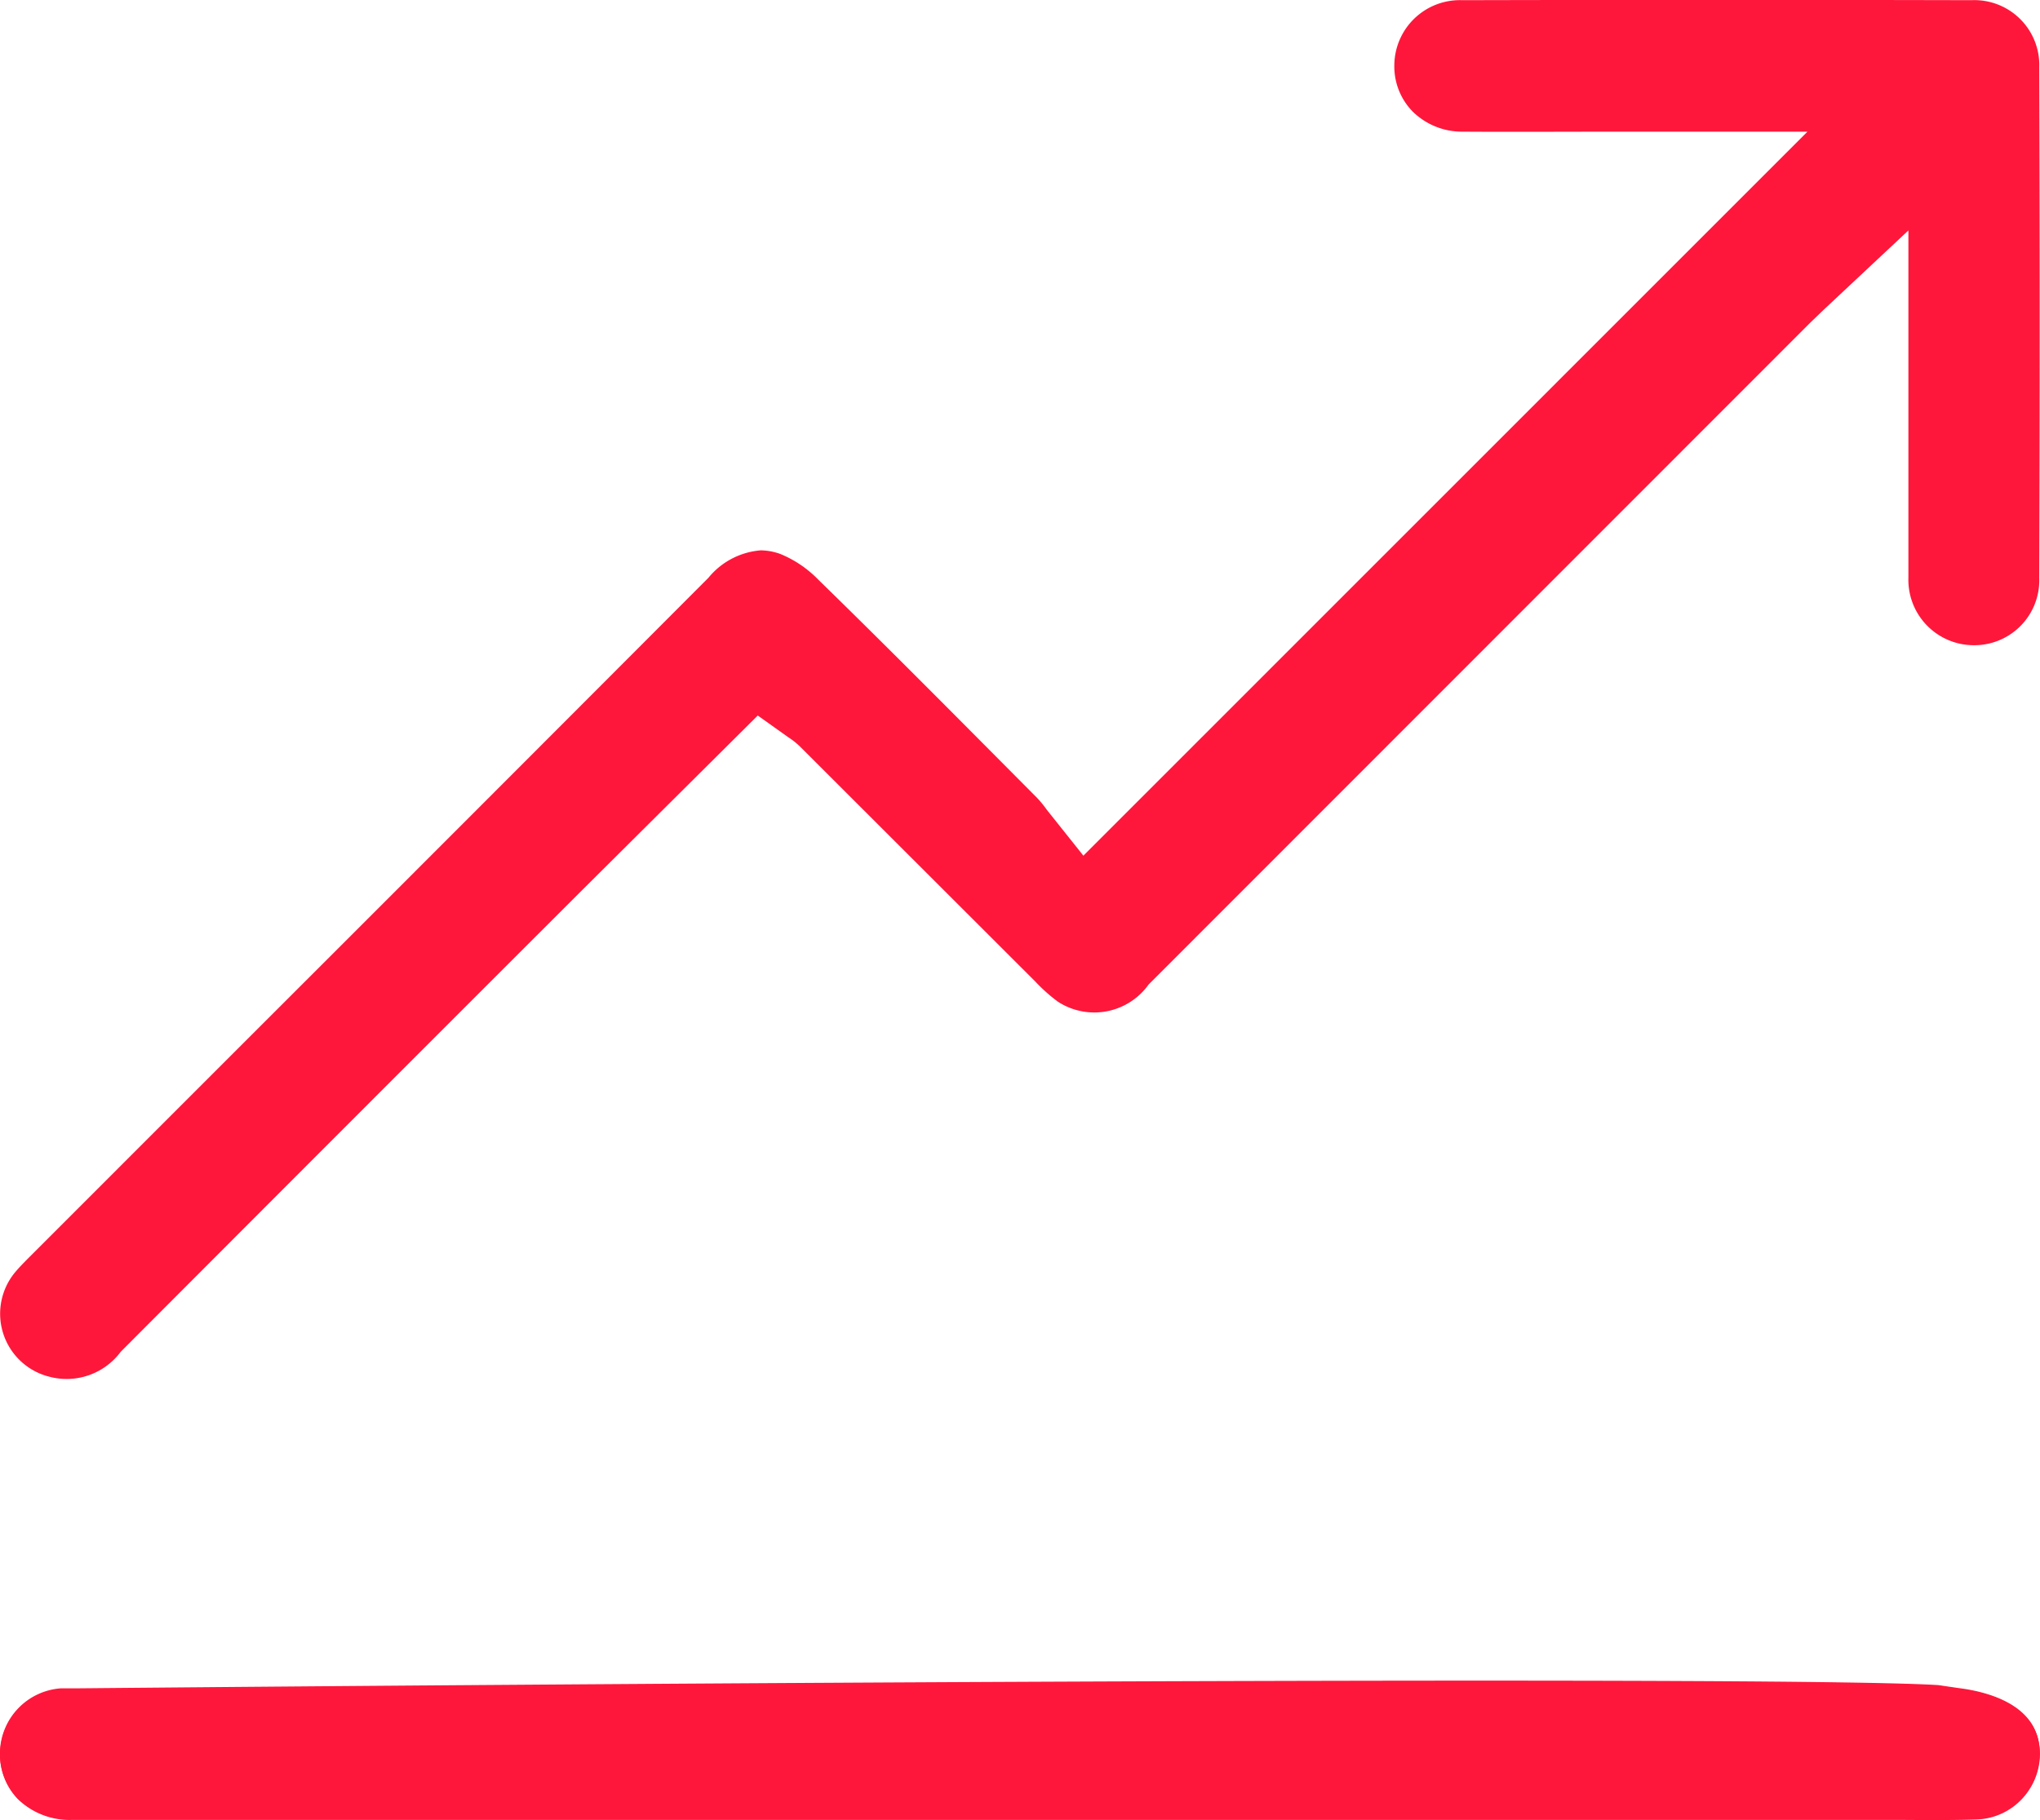 <svg xmlns="http://www.w3.org/2000/svg" width="43.977" height="39.246" viewBox="0 0 43.977 39.246">
  <g id="yir4UD" transform="translate(-260.359 194)">
    <g id="Grupo_204" data-name="Grupo 204" transform="translate(260.359 -194)">
      <g id="Grupo_202" data-name="Grupo 202" transform="translate(0.001)">
        <path id="Trazado_143" data-name="Trazado 143" d="M744.235,123.312a1.619,1.619,0,0,0-1.132.593q-5.133,5.145-10.275,10.283l-4.405,4.406c-.092.094-.186.189-.272.293a1.4,1.4,0,0,0,.747,2.245,1.452,1.452,0,0,0,1.537-.539q4.965-4.978,9.94-9.948l3.792-3.771.653.465a1.673,1.673,0,0,1,.254.2l5.077,5.072a3.6,3.6,0,0,0,.487.434,1.439,1.439,0,0,0,1.956-.372L766.859,118.4c.1-.095.194-.187.313-.3l1.8-1.686V120.6c0,1.1,0,2.2,0,3.3a1.411,1.411,0,0,0,1.409,1.458h0a1.4,1.4,0,0,0,1.412-1.441q.018-5.511,0-11.021a1.4,1.4,0,0,0-1.462-1.447q-5.488-.013-10.971,0a1.414,1.414,0,0,0-1.47,1.4,1.39,1.39,0,0,0,.394,1,1.513,1.513,0,0,0,1.082.435c1.1.007,2.2,0,3.3,0h4.13l-15.609,15.612-.789-.99a2.343,2.343,0,0,0-.209-.256l-.754-.759c-1.314-1.322-2.627-2.644-3.962-3.946a2.422,2.422,0,0,0-.82-.555A1.294,1.294,0,0,0,744.235,123.312Z" transform="translate(-727.833 -111.445)" fill="#ff173b"/>
      </g>
      <g id="Grupo_203" data-name="Grupo 203" transform="translate(0 36.239)">
        <path id="Trazado_144" data-name="Trazado 144" d="M770.047,149.472l-.43-.063c-3.1-.19-25.7-.062-40.131.07-.178,0-.259,0-.342,0a1.414,1.414,0,0,0-1.312,1.377,1.379,1.379,0,0,0,.384,1,1.6,1.6,0,0,0,1.155.447l14.974,0h5.444l19.073,0c.523,0,1.046.008,1.564-.009a1.4,1.4,0,0,0,1-.452,1.425,1.425,0,0,0,.373-1.052C771.75,149.828,770.68,149.55,770.047,149.472Z" transform="translate(-727.833 -149.312)" fill="#ff173b"/>
        <path id="Trazado_145" data-name="Trazado 145" d="M771.43,151.855a1.4,1.4,0,0,1-1,.452c-.518.016-1.04.013-1.564.009l-19.073,0h-5.444l-14.974,0a1.6,1.6,0,0,1-1.155-.447,1.379,1.379,0,0,1-.384-1,1.414,1.414,0,0,1,1.312-1.377c.082-.006.164,0,.342,0,14.426-.132,37.032-.26,40.131-.07l.43.063c.633.078,1.7.356,1.756,1.331A1.425,1.425,0,0,1,771.43,151.855Z" transform="translate(-727.833 -149.312)" fill="#ff173b"/>
      </g>
    </g>
  </g>
</svg>
